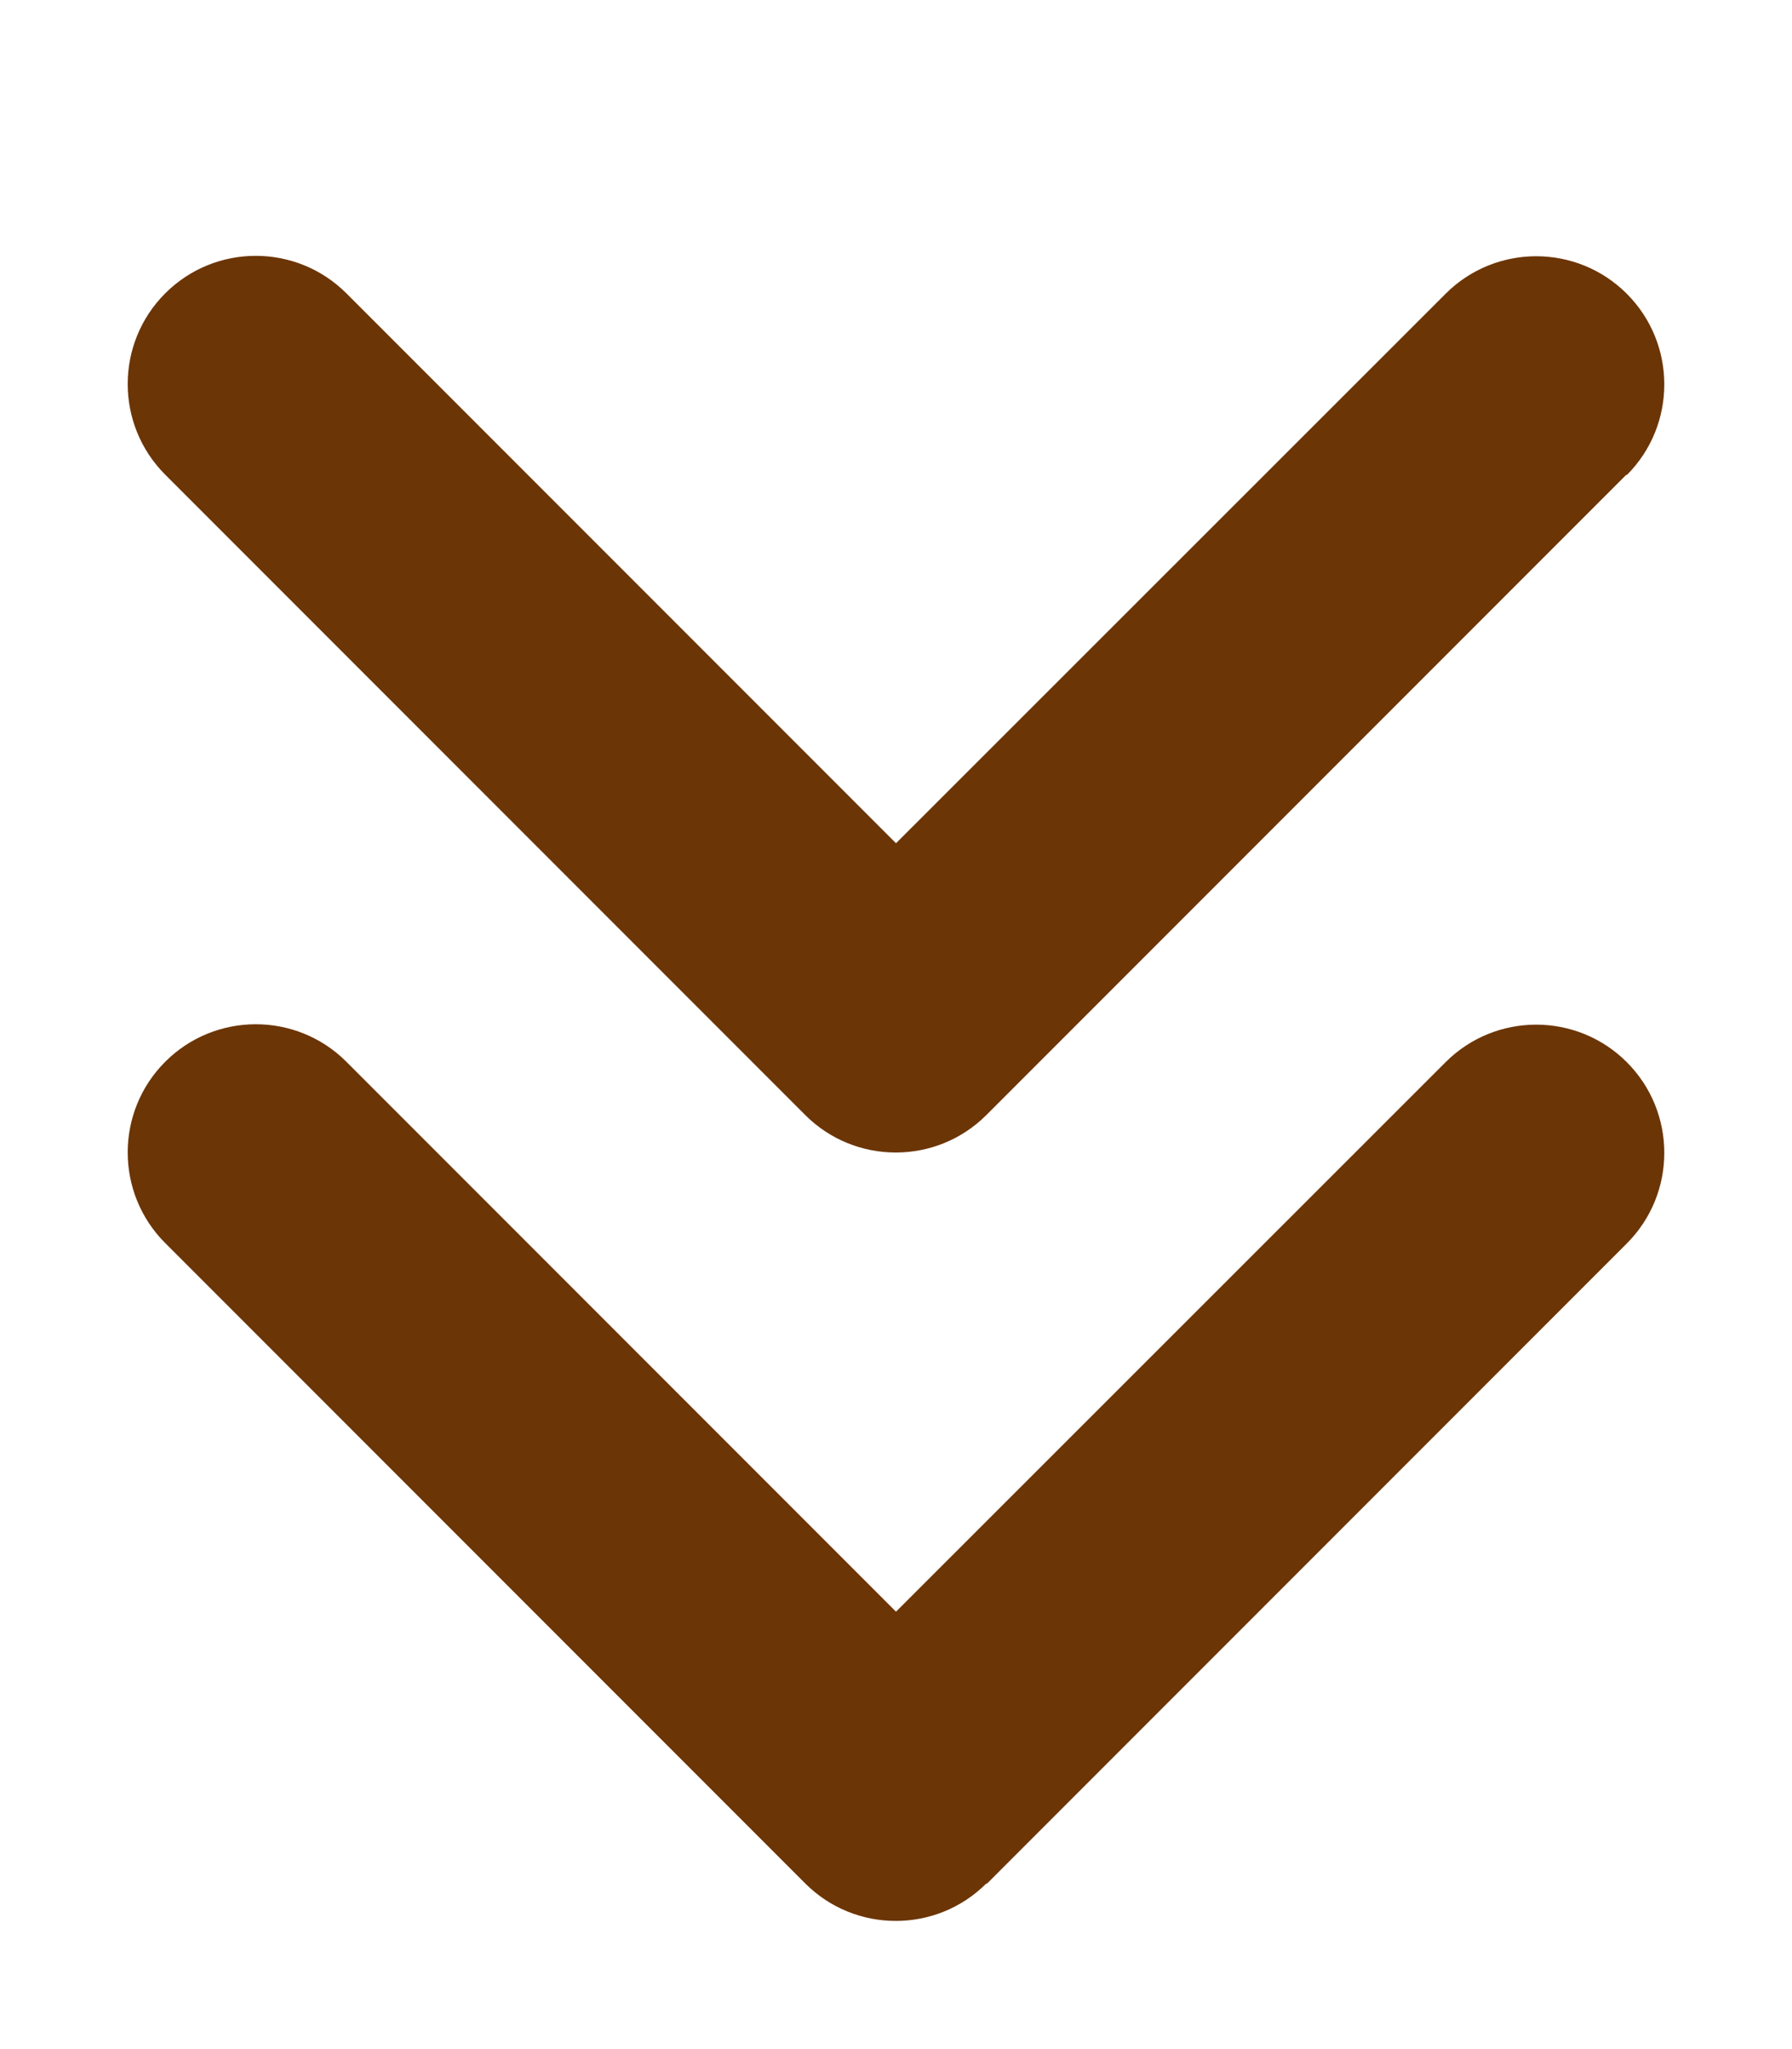 <?xml version="1.0" encoding="UTF-8"?>
<svg id="_レイヤー_1" data-name="レイヤー_1" xmlns="http://www.w3.org/2000/svg" version="1.1" viewBox="0 0 448 512">
  <!-- Generator: Adobe Illustrator 29.4.0, SVG Export Plug-In . SVG Version: 2.1.0 Build 152)  -->
  <defs>
    <style>
      .st0 {
        fill: #6c3506;
      }
    </style>
  </defs>
  <path class="st0" d="M246.6,470.6c-12.5,12.5-32.8,12.5-45.3,0L41.3,310.6c-12.5-12.5-12.5-32.8,0-45.3s32.8-12.5,45.3,0l137.4,137.4,137.4-137.3c12.5-12.5,32.8-12.5,45.3,0s12.5,32.8,0,45.3l-160,160-.1-.1ZM406.6,118.6l-160,160c-12.5,12.5-32.8,12.5-45.3,0L41.3,118.6c-12.5-12.5-12.5-32.8,0-45.3s32.8-12.5,45.3,0l137.4,137.4,137.4-137.3c12.5-12.5,32.8-12.5,45.3,0s12.5,32.8,0,45.3l-.1-.1Z"/>
</svg>